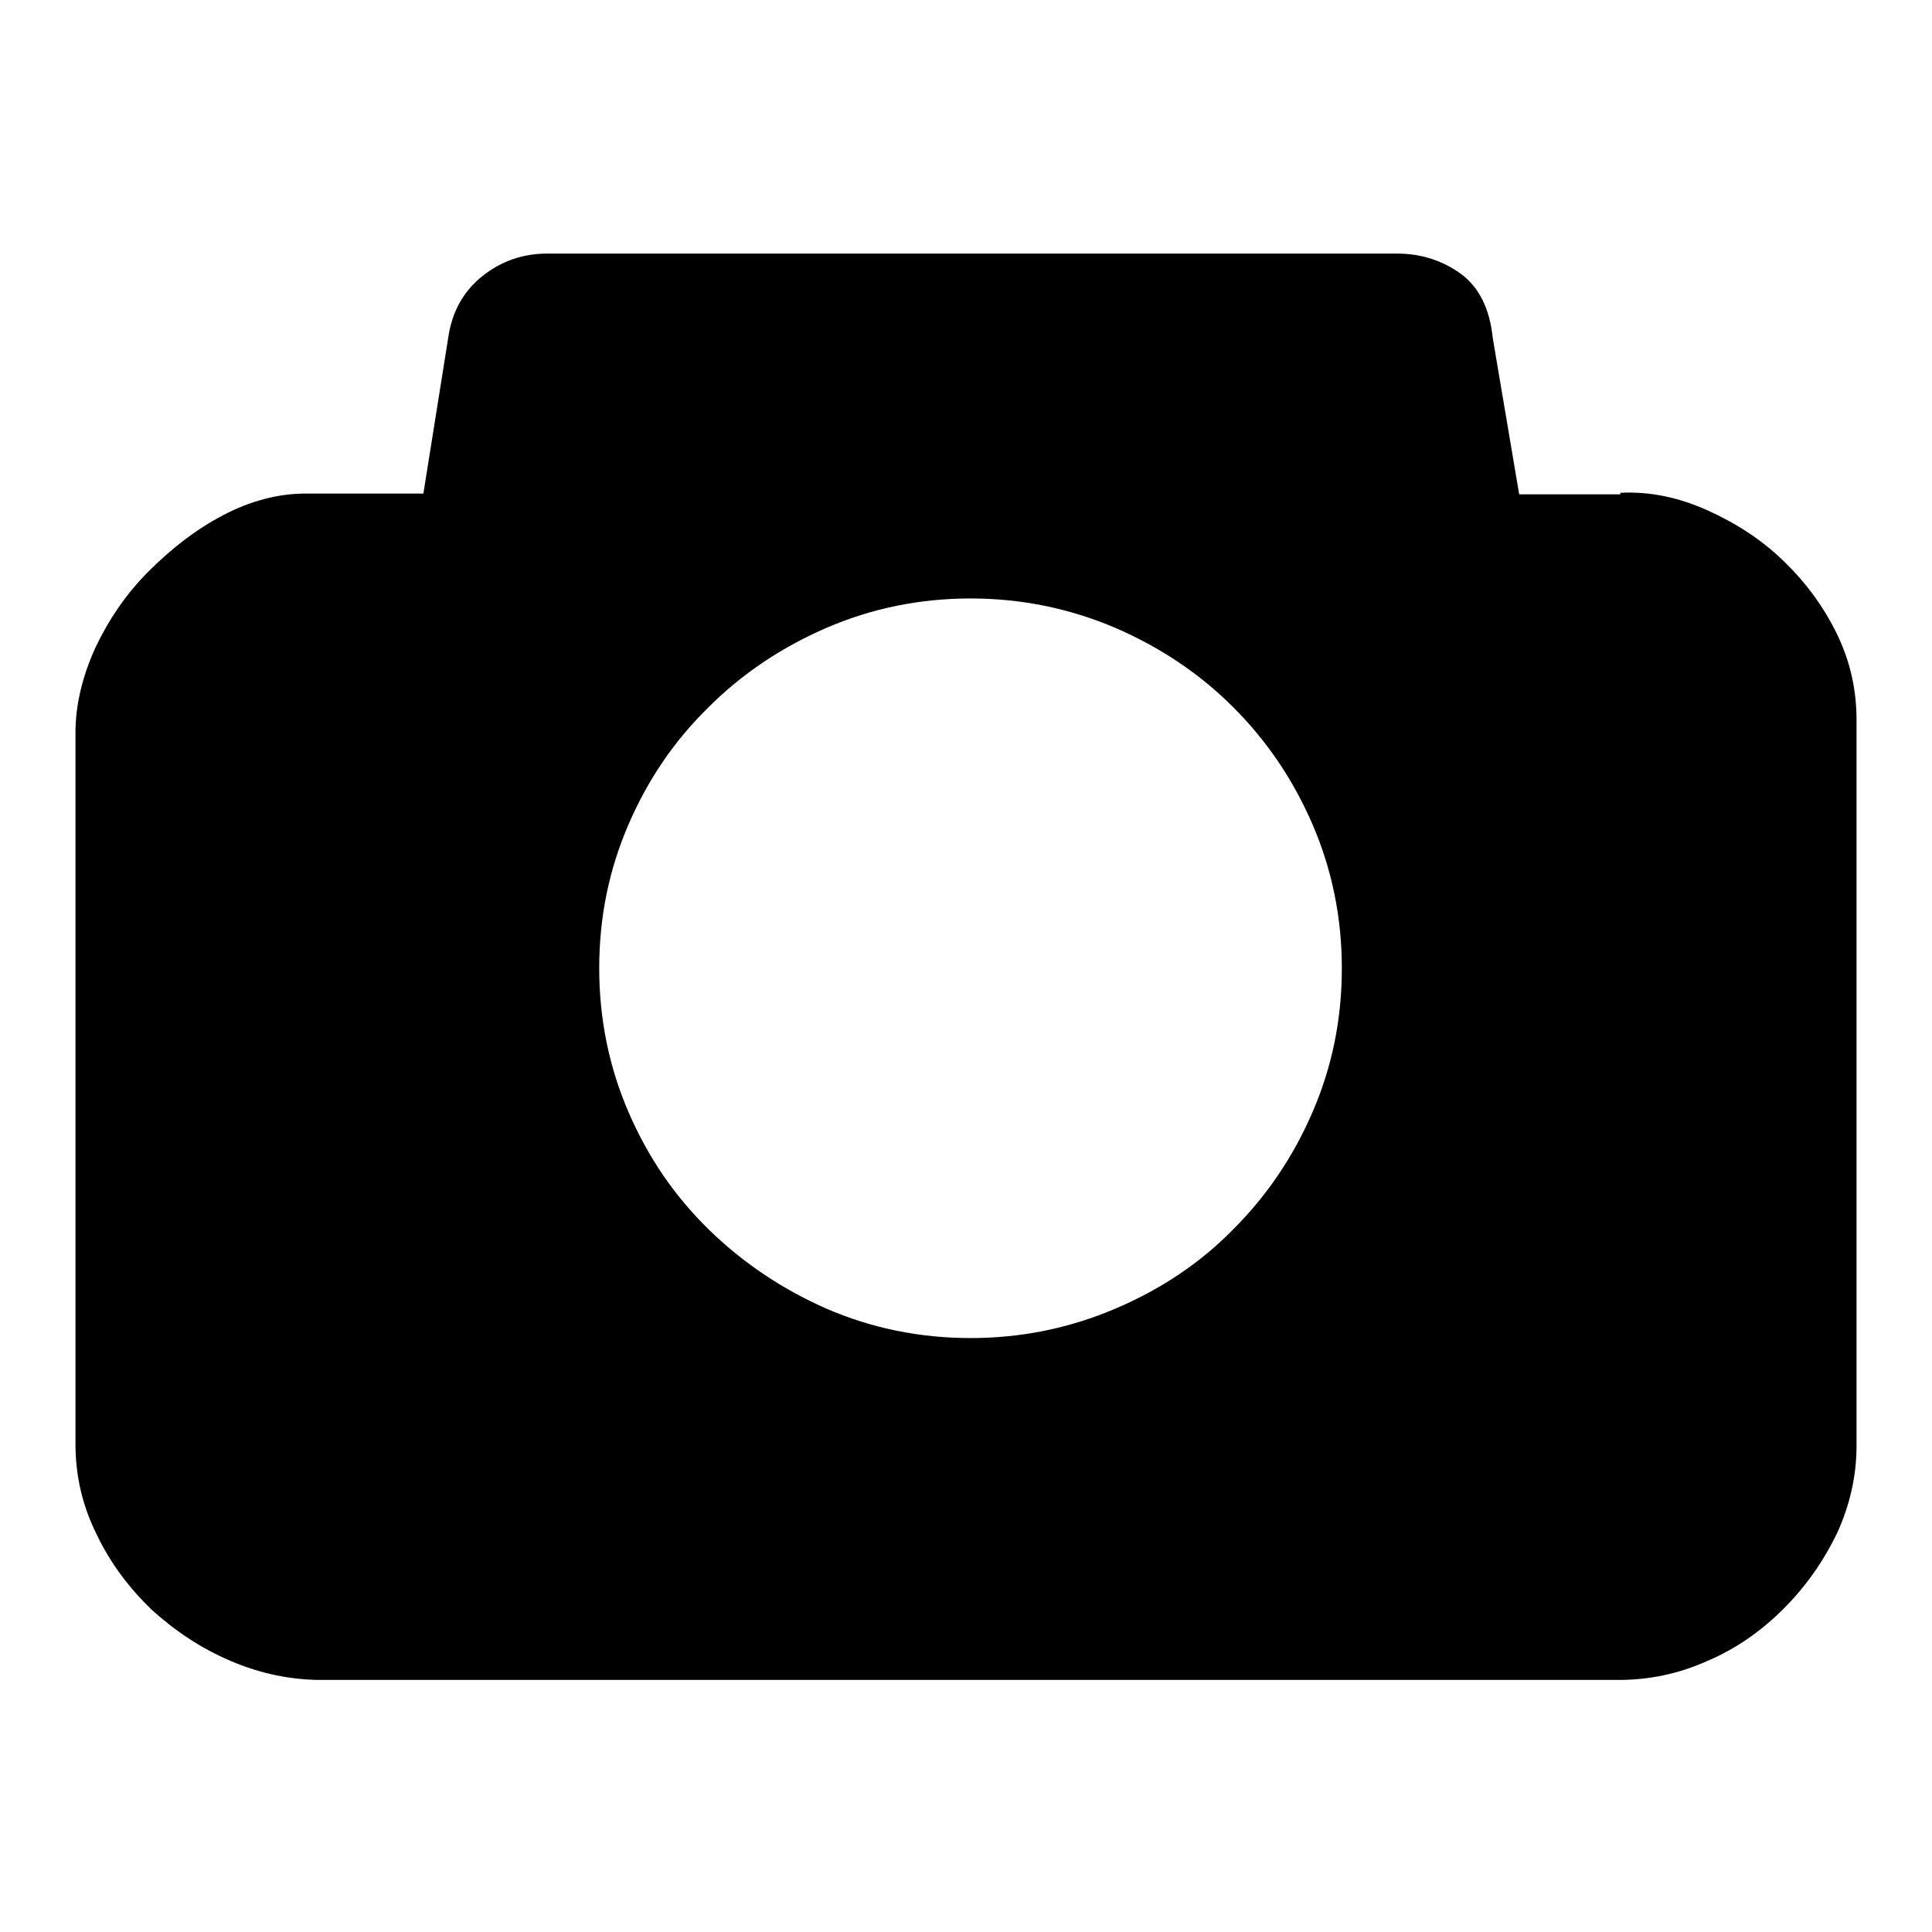 <?xml version="1.0" encoding="utf-8"?>
<!-- Svg Vector Icons : http://www.onlinewebfonts.com/icon -->
<!DOCTYPE svg PUBLIC "-//W3C//DTD SVG 1.1//EN" "http://www.w3.org/Graphics/SVG/1.1/DTD/svg11.dtd">
<svg version="1.1" xmlns="http://www.w3.org/2000/svg" xmlns:xlink="http://www.w3.org/1999/xlink" x="0px" y="0px" viewBox="0 0 256 256" enable-background="new 0 0 256 256" xml:space="preserve">
<g> <path fill="#000000" d="M214.7,65.3c3.9-0.2,7.7,0.6,11.5,2.3c3.8,1.7,7.2,3.9,10.1,6.7c2.9,2.8,5.3,6,7.1,9.7 c1.8,3.7,2.6,7.5,2.6,11.4v96.2c0,4-0.9,7.9-2.6,11.6c-1.8,3.7-4.1,7-7.1,10c-2.9,2.9-6.3,5.3-10.1,6.9c-3.8,1.7-7.7,2.5-11.7,2.5 H42.6c-4,0-8-0.8-12-2.5c-4-1.7-7.4-4-10.5-6.8c-3-2.9-5.5-6.2-7.3-10c-1.9-3.8-2.8-7.8-2.8-12V97.1c0-3.7,0.9-7.4,2.6-11.2 c1.8-3.8,4.1-7.2,7.1-10.2s6.2-5.5,9.8-7.4c3.6-1.9,7.3-2.9,11-2.9h15.6l3.3-20.7c0.5-3.4,2-6.1,4.5-8.1c2.5-2,5.4-3,8.6-3h112.6 c3.2,0,6,0.9,8.5,2.7c2.4,1.8,3.8,4.6,4.2,8.5l3.5,20.7H214.7L214.7,65.3z M128.6,177.3c6.7,0,13.1-1.3,19.2-3.9 c6.1-2.6,11.3-6.1,15.6-10.5c4.4-4.4,7.9-9.5,10.5-15.5c2.6-6,3.9-12.3,3.9-19.1c0-6.7-1.3-13.1-3.9-19.1 c-2.6-6-6.1-11.1-10.5-15.5c-4.4-4.4-9.6-7.9-15.6-10.5c-6.1-2.6-12.5-3.9-19.2-3.9c-6.7,0-13.1,1.3-19.1,3.9 c-6,2.6-11.2,6.1-15.6,10.5c-4.5,4.4-8,9.5-10.6,15.5c-2.6,6-3.9,12.3-3.9,19.1c0,6.7,1.3,13.1,3.9,19.1c2.6,6,6.1,11.1,10.6,15.5 c4.5,4.4,9.7,7.9,15.6,10.5C115.5,176,121.9,177.3,128.6,177.3z"/></g>
</svg>